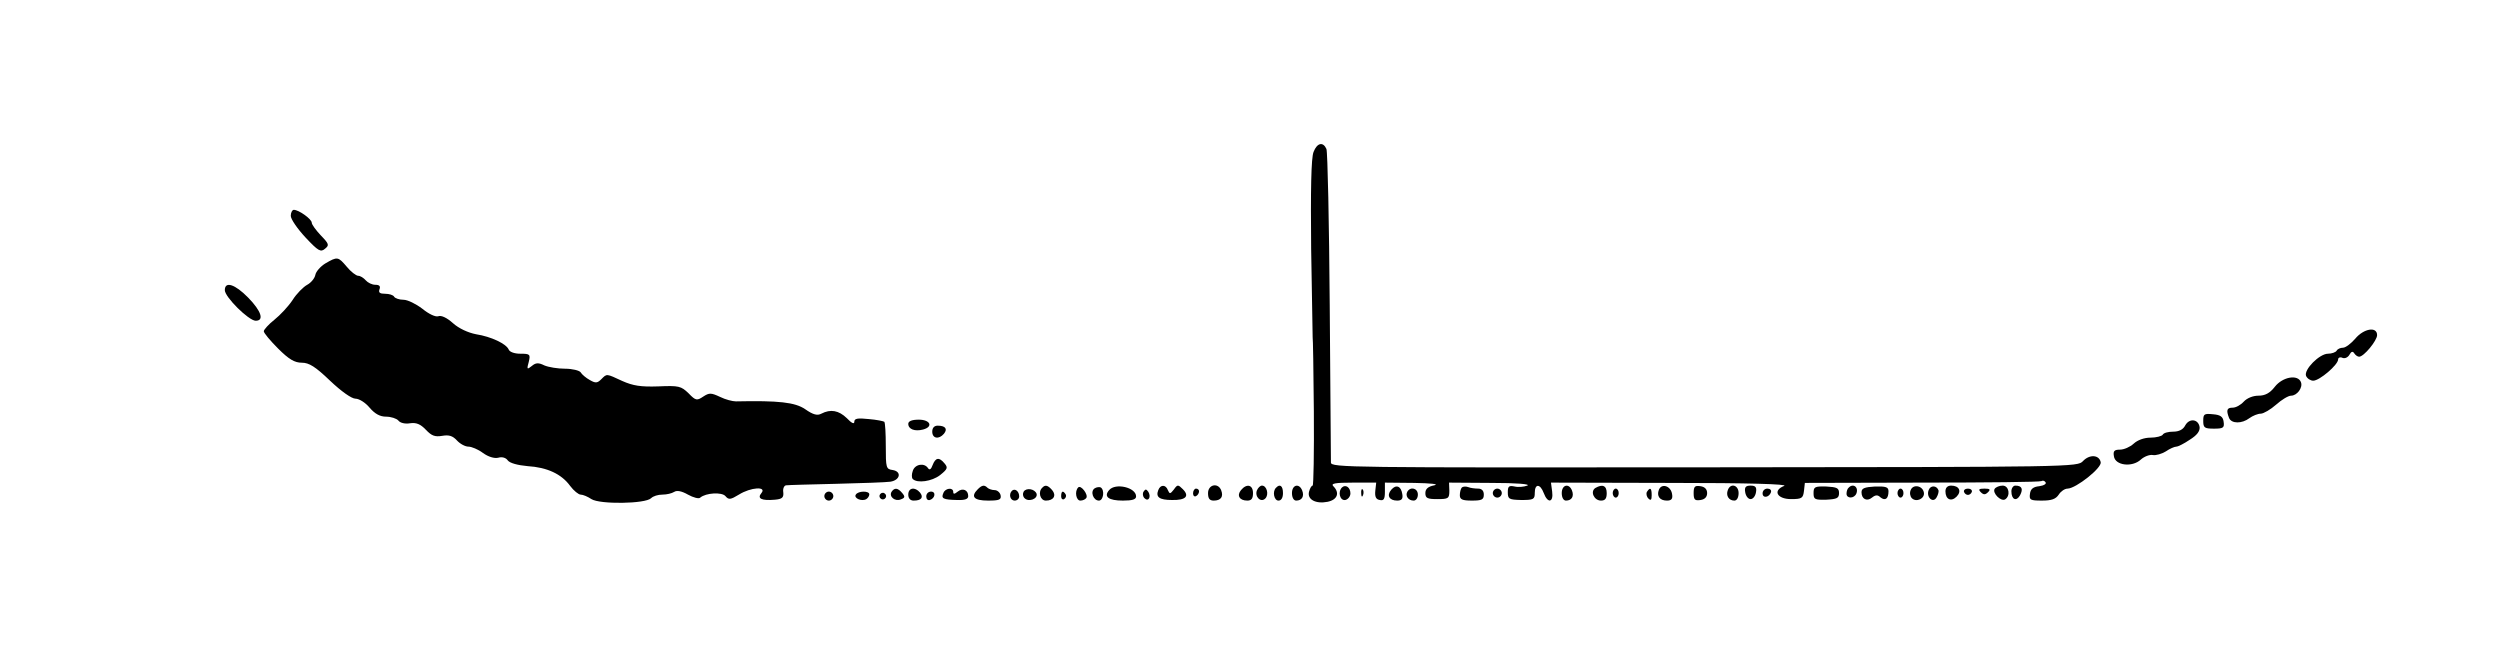 <?xml version="1.0" standalone="no"?>
<!DOCTYPE svg PUBLIC "-//W3C//DTD SVG 20010904//EN"
 "http://www.w3.org/TR/2001/REC-SVG-20010904/DTD/svg10.dtd">
<svg version="1.0" xmlns="http://www.w3.org/2000/svg"
 width="834pt" height="220pt" viewBox="0 0 834 220"
 preserveAspectRatio="xMidYMid meet">
<g transform="translate(0,220) scale(0.1,-0.1)"
fill="#000000" stroke="none">
<path d="M4382 1693 c-8 -19 -10 -127 -8 -323 3 -162 5 -295 5 -295 1 0 3
-111 4 -248 1 -136 -1 -247 -4 -247 -4 0 -9 -9 -12 -20 -7 -26 22 -42 62 -34
33 7 41 30 19 52 -9 9 5 12 66 12 l77 0 -3 -27 c-2 -20 2 -29 15 -31 13 -3 17
3 17 27 l0 31 98 -1 c56 -1 84 -4 67 -8 -21 -4 -30 -12 -30 -26 0 -17 7 -20
40 -20 37 0 40 2 40 28 l-1 27 141 -1 c85 0 132 -4 120 -9 -11 -4 -30 -6 -42
-3 -19 4 -23 1 -23 -19 0 -23 4 -25 45 -26 41 0 45 2 45 24 0 31 18 31 30 -1
13 -35 33 -32 28 5 l-4 30 400 -1 c257 0 393 -4 378 -10 -39 -15 -24 -44 23
-44 36 0 40 3 43 27 l3 27 391 1 c215 0 394 2 398 5 5 3 11 1 14 -4 4 -5 -6
-11 -21 -13 -20 -2 -29 -9 -31 -25 -3 -21 1 -23 40 -23 32 0 46 5 56 20 7 11
20 20 30 20 28 1 114 69 110 88 -5 25 -37 27 -59 4 -18 -20 -29 -20 -1264 -21
-1186 -1 -1245 -1 -1245 16 0 10 -2 245 -4 523 -2 278 -7 513 -11 523 -11 25
-31 21 -43 -10z"/>
<path d="M970 1480 c0 -11 22 -43 49 -72 43 -46 51 -50 65 -38 15 12 14 16
-14 45 -16 17 -30 36 -30 42 0 12 -43 43 -60 43 -5 0 -10 -9 -10 -20z"/>
<path d="M1085 1321 c-16 -10 -31 -27 -33 -38 -2 -11 -14 -26 -27 -33 -13 -7
-36 -30 -49 -51 -14 -21 -41 -50 -61 -66 -19 -15 -35 -33 -35 -38 0 -6 22 -32
48 -58 36 -36 55 -47 79 -47 24 0 45 -13 94 -60 38 -36 72 -60 85 -60 12 0 33
-13 47 -30 18 -21 35 -30 55 -30 16 0 35 -6 41 -13 6 -8 23 -12 39 -9 21 3 35
-3 53 -22 19 -20 30 -24 54 -20 23 4 35 0 49 -15 11 -12 28 -21 39 -21 10 0
32 -9 48 -21 18 -13 38 -19 51 -16 13 4 26 0 32 -9 7 -9 33 -16 66 -19 65 -4
113 -26 142 -66 12 -16 28 -29 35 -29 8 0 24 -7 36 -15 28 -18 180 -16 199 3
7 7 23 12 38 12 14 0 31 4 39 9 9 6 25 3 46 -9 18 -10 37 -15 41 -10 19 16 72
19 84 5 11 -13 17 -12 45 5 40 25 94 28 75 5 -15 -18 0 -26 45 -22 24 2 30 7
28 25 -2 12 3 23 10 23 6 1 82 3 167 5 85 2 166 5 180 7 33 5 39 34 8 39 -22
3 -23 7 -23 80 0 42 -2 78 -5 81 -3 2 -26 7 -52 9 -37 4 -48 2 -48 -9 0 -9 -9
-5 -25 12 -27 26 -54 31 -85 15 -13 -7 -27 -4 -54 15 -34 23 -88 29 -231 26
-11 0 -35 6 -53 15 -30 14 -36 14 -56 1 -21 -14 -25 -14 -49 11 -25 24 -32 26
-101 23 -58 -2 -84 2 -120 18 -54 25 -51 25 -70 6 -13 -13 -19 -14 -38 -3 -13
7 -27 19 -31 26 -4 6 -28 12 -52 12 -24 0 -55 5 -69 11 -20 10 -29 9 -42 -2
-16 -13 -17 -11 -10 14 6 25 4 27 -28 27 -20 0 -36 6 -39 14 -8 19 -58 43
-109 51 -26 5 -57 19 -77 37 -20 18 -39 27 -49 23 -9 -3 -31 7 -53 25 -21 16
-49 30 -63 30 -14 0 -28 5 -31 10 -3 6 -17 10 -30 10 -18 0 -23 4 -19 15 4 10
0 15 -14 15 -11 0 -25 7 -32 15 -7 8 -18 15 -25 15 -7 0 -25 14 -38 30 -29 34
-31 35 -72 11z"/>
<path d="M750 1232 c0 -23 80 -102 103 -102 29 0 19 32 -25 77 -44 45 -78 56
-78 25z"/>
<path d="M7857 1070 c-14 -16 -32 -30 -41 -30 -8 0 -18 -4 -21 -10 -3 -5 -16
-10 -29 -10 -28 0 -81 -53 -73 -74 4 -9 15 -16 24 -16 21 0 83 53 83 71 0 6 7
9 15 5 8 -3 18 2 23 11 6 11 11 12 16 4 4 -6 11 -11 16 -11 16 0 60 54 60 72
0 30 -45 22 -73 -12z"/>
<path d="M7589 910 c-17 -22 -33 -30 -55 -30 -18 0 -38 -8 -49 -20 -10 -11
-26 -20 -37 -20 -19 0 -22 -8 -12 -34 8 -20 43 -20 68 -1 11 8 28 15 38 15 9
0 33 14 51 30 19 17 41 30 50 30 20 0 40 27 33 45 -10 27 -61 18 -87 -15z"/>
<path d="M7350 796 c0 -23 4 -26 36 -26 31 0 35 3 32 23 -2 17 -11 23 -35 25
-30 3 -33 1 -33 -22z"/>
<path d="M3030 786 c0 -18 22 -26 49 -19 35 9 25 33 -14 33 -23 0 -35 -5 -35
-14z"/>
<path d="M7290 781 c-7 -14 -21 -21 -40 -21 -16 0 -32 -4 -35 -10 -3 -5 -22
-10 -41 -10 -21 0 -43 -8 -56 -20 -12 -11 -32 -20 -46 -20 -19 0 -23 -5 -20
-22 4 -31 61 -38 90 -11 11 10 29 17 40 15 10 -2 30 4 43 12 13 9 29 16 35 16
6 0 26 10 45 23 24 15 34 28 33 42 -4 27 -34 31 -48 6z"/>
<path d="M3110 760 c0 -23 22 -27 39 -7 13 16 5 27 -21 27 -11 0 -18 -7 -18
-20z"/>
<path d="M3111 648 c-5 -14 -10 -17 -15 -10 -12 19 -44 14 -51 -9 -4 -11 -4
-23 0 -27 15 -15 64 -8 91 13 25 20 27 25 15 39 -18 22 -30 20 -40 -6z"/>
<path d="M3262 568 c-25 -25 -13 -38 34 -38 38 0 45 3 42 18 -2 9 -11 17 -20
17 -9 0 -20 4 -24 8 -10 10 -18 9 -32 -5z"/>
<path d="M3477 573 c-15 -14 -7 -43 12 -43 26 0 36 17 21 35 -14 16 -23 19
-33 8z"/>
<path d="M3597 574 c-13 -13 -7 -44 7 -44 8 0 17 4 20 9 7 11 -18 44 -27 35z"/>
<path d="M3652 571 c-16 -10 -5 -41 14 -41 15 0 20 35 6 44 -4 2 -14 1 -20 -3z"/>
<path d="M3700 565 c-19 -22 -2 -35 46 -35 32 0 44 4 44 14 0 30 -69 46 -90
21z"/>
<path d="M3864 565 c-9 -23 3 -33 46 -33 46 -1 59 13 36 36 -16 16 -18 16 -30
-1 -12 -15 -14 -16 -20 -2 -7 19 -25 19 -32 0z"/>
<path d="M4030 555 c0 -18 5 -25 19 -25 24 0 33 13 25 34 -10 27 -44 20 -44
-9z"/>
<path d="M4140 565 c-15 -18 -5 -35 21 -35 14 0 19 7 19 25 0 28 -21 33 -40
10z"/>
<path d="M4193 564 c-8 -21 13 -42 28 -27 13 13 5 43 -11 43 -6 0 -13 -7 -17
-16z"/>
<path d="M4257 573 c-13 -12 -7 -43 8 -43 9 0 15 9 15 25 0 24 -10 32 -23 18z"/>
<path d="M4310 555 c0 -15 6 -25 14 -25 19 0 28 14 20 34 -10 25 -34 19 -34
-9z"/>
<path d="M4477 574 c-15 -15 -7 -45 11 -42 9 2 17 12 17 22 0 20 -16 31 -28
20z"/>
<path d="M4641 566 c-16 -19 -6 -36 20 -36 15 0 20 6 17 22 -4 27 -21 33 -37
14z"/>
<path d="M4877 574 c-4 -4 -7 -16 -7 -26 0 -14 8 -18 40 -18 33 0 40 3 40 20
0 13 -7 20 -19 20 -11 0 -26 2 -33 5 -8 3 -17 2 -21 -1z"/>
<path d="M5210 555 c0 -15 6 -25 14 -25 19 0 28 14 20 34 -10 25 -34 19 -34
-9z"/>
<path d="M5322 572 c-18 -12 -4 -42 19 -42 14 0 19 7 19 25 0 25 -14 31 -38
17z"/>
<path d="M5534 566 c-8 -21 3 -36 27 -36 15 0 20 6 17 22 -4 27 -35 37 -44 14z"/>
<path d="M5650 555 c0 -22 4 -26 23 -23 14 2 22 10 22 23 0 13 -8 21 -22 23
-19 3 -23 -1 -23 -23z"/>
<path d="M5764 565 c-7 -18 3 -35 22 -35 8 0 14 10 14 25 0 27 -27 35 -36 10z"/>
<path d="M5822 558 c2 -13 10 -23 18 -23 8 0 16 10 18 23 3 17 -2 22 -18 22
-16 0 -21 -5 -18 -22z"/>
<path d="M6050 555 c0 -21 4 -23 43 -22 35 2 42 5 42 22 0 17 -7 20 -42 22
-39 1 -43 -1 -43 -22z"/>
<path d="M6167 573 c-4 -3 -7 -12 -7 -20 0 -17 26 -17 33 1 8 21 -11 35 -26
19z"/>
<path d="M6210 558 c0 -23 18 -32 35 -18 11 9 19 10 28 1 16 -13 27 -5 27 20
0 14 -8 17 -45 16 -35 -2 -45 -6 -45 -19z"/>
<path d="M6374 565 c-4 -9 -2 -21 4 -27 15 -15 44 -1 40 19 -4 23 -36 29 -44
8z"/>
<path d="M6434 565 c-9 -23 14 -45 26 -25 5 8 8 19 7 24 -6 17 -27 18 -33 1z"/>
<path d="M6490 561 c0 -27 19 -36 37 -18 18 18 9 37 -18 37 -12 0 -19 -7 -19
-19z"/>
<path d="M6654 569 c-8 -14 21 -43 35 -35 19 12 13 46 -8 46 -11 0 -23 -5 -27
-11z"/>
<path d="M6710 561 c0 -28 17 -35 29 -13 11 21 6 32 -16 32 -7 0 -13 -9 -13
-19z"/>
<path d="M2974 559 c-9 -16 12 -33 31 -25 14 5 15 9 5 21 -15 18 -26 19 -36 4z"/>
<path d="M3030 550 c0 -13 7 -20 18 -20 26 0 34 11 21 27 -17 20 -39 16 -39
-7z"/>
<path d="M3147 555 c-8 -18 -1 -22 46 -23 26 -1 37 3 37 13 0 21 -19 28 -35
15 -11 -9 -15 -9 -15 -1 0 16 -27 13 -33 -4z"/>
<path d="M3376 563 c-12 -12 -6 -33 9 -33 8 0 15 6 15 14 0 17 -14 28 -24 19z"/>
<path d="M3415 560 c-4 -7 -3 -16 3 -22 14 -14 45 -2 40 15 -6 16 -34 21 -43
7z"/>
<path d="M3815 560 c-4 -6 -3 -16 3 -22 13 -13 23 4 13 21 -7 10 -10 10 -16 1z"/>
<path d="M3980 554 c0 -8 5 -12 10 -9 6 3 10 10 10 16 0 5 -4 9 -10 9 -5 0
-10 -7 -10 -16z"/>
<path d="M4541 554 c0 -11 3 -14 6 -6 3 7 2 16 -1 19 -3 4 -6 -2 -5 -13z"/>
<path d="M4695 560 c-8 -14 3 -30 21 -30 8 0 14 9 14 20 0 21 -24 28 -35 10z"/>
<path d="M4980 555 c0 -8 7 -15 15 -15 8 0 15 7 15 15 0 8 -7 15 -15 15 -8 0
-15 -7 -15 -15z"/>
<path d="M5380 555 c0 -8 5 -15 10 -15 6 0 10 7 10 15 0 8 -4 15 -10 15 -5 0
-10 -7 -10 -15z"/>
<path d="M5494 559 c-3 -6 -1 -16 5 -22 8 -8 11 -5 11 11 0 24 -5 28 -16 11z"/>
<path d="M5880 554 c0 -17 22 -14 28 4 2 7 -3 12 -12 12 -9 0 -16 -7 -16 -16z"/>
<path d="M6330 555 c0 -8 5 -15 10 -15 6 0 10 7 10 15 0 8 -4 15 -10 15 -5 0
-10 -7 -10 -15z"/>
<path d="M6552 559 c2 -6 8 -10 13 -10 5 0 11 4 13 10 2 6 -4 11 -13 11 -9 0
-15 -5 -13 -11z"/>
<path d="M6608 558 c9 -9 15 -9 24 0 9 9 7 12 -12 12 -19 0 -21 -3 -12 -12z"/>
<path d="M2750 545 c0 -8 7 -15 15 -15 8 0 15 7 15 15 0 8 -7 15 -15 15 -8 0
-15 -7 -15 -15z"/>
<path d="M2855 550 c-8 -12 20 -24 35 -15 5 3 10 10 10 16 0 12 -37 12 -45 -1z"/>
<path d="M2936 551 c-4 -5 -2 -12 3 -15 5 -4 12 -2 15 3 4 5 2 12 -3 15 -5 4
-12 2 -15 -3z"/>
<path d="M3090 544 c0 -9 5 -14 12 -12 18 6 21 28 4 28 -9 0 -16 -7 -16 -16z"/>
<path d="M3540 544 c0 -8 5 -12 10 -9 6 4 8 11 5 16 -9 14 -15 11 -15 -7z"/>
</g>
</svg>
